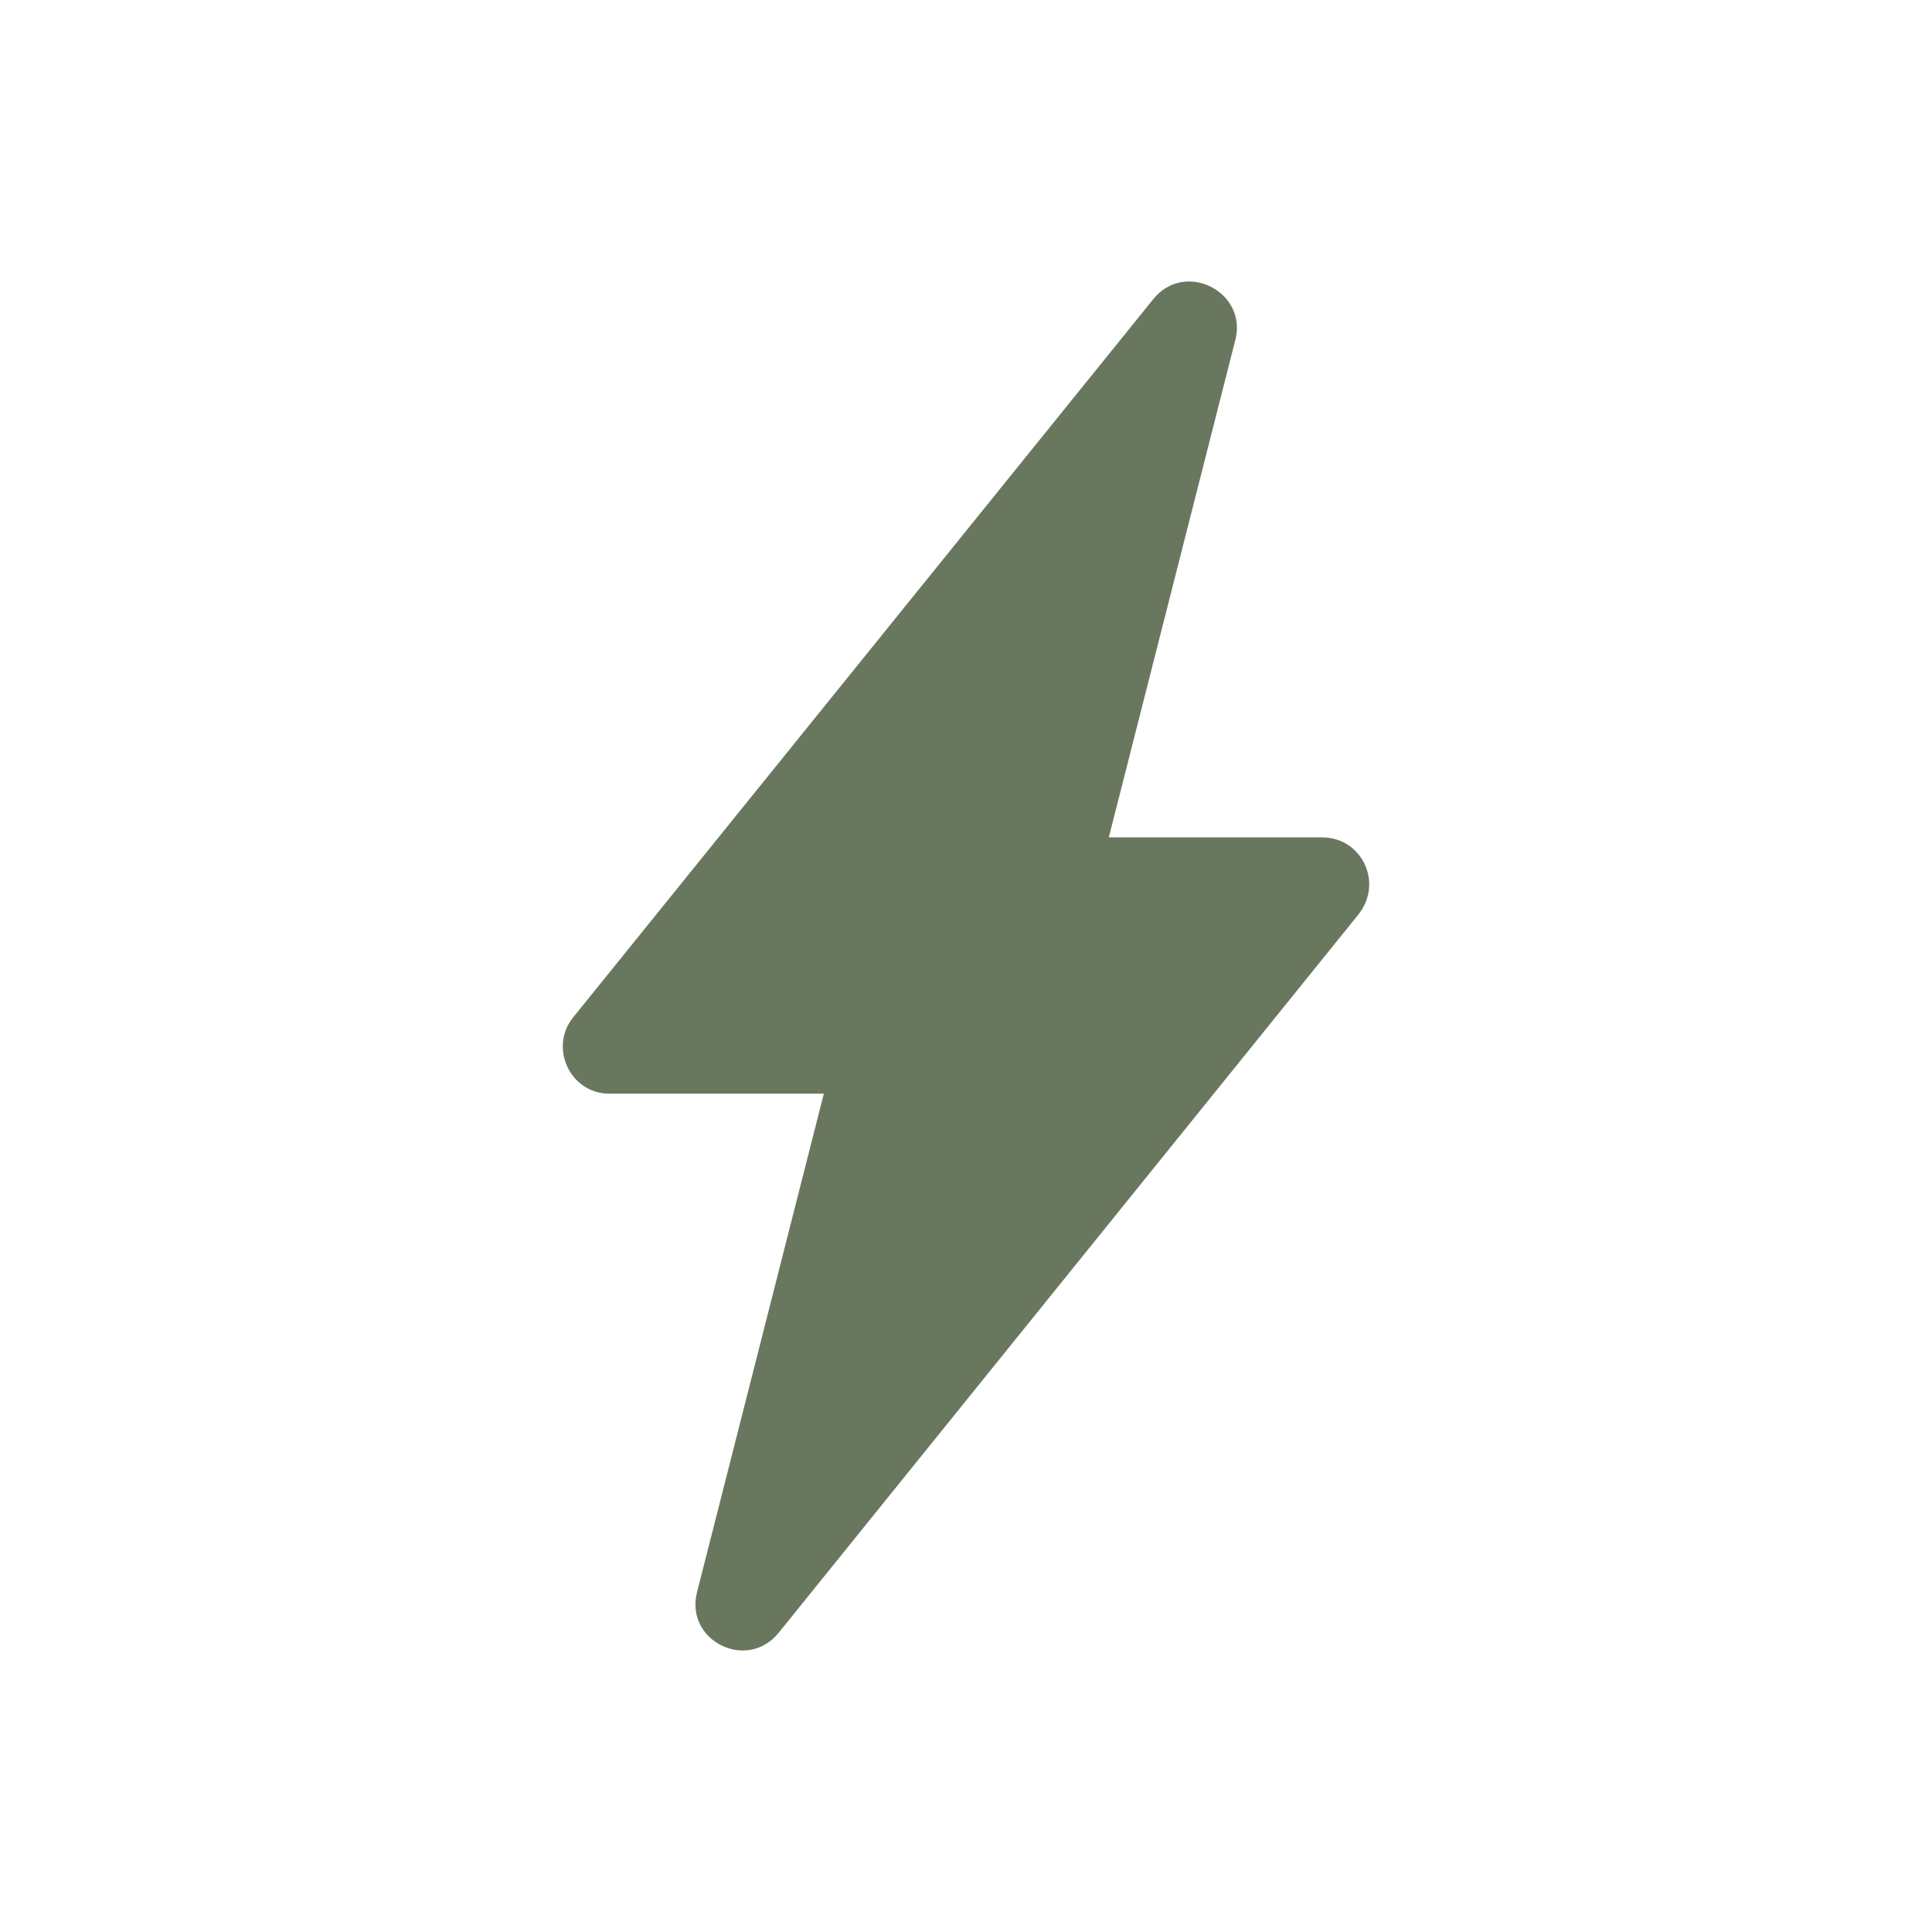 <?xml version="1.0" encoding="utf-8"?>
<!-- Generator: Adobe Illustrator 25.0.1, SVG Export Plug-In . SVG Version: 6.00 Build 0)  -->
<svg version="1.1" id="Layer_1" xmlns="http://www.w3.org/2000/svg" xmlns:xlink="http://www.w3.org/1999/xlink" x="0px" y="0px"
	 viewBox="0 0 1200 1200" style="enable-background:new 0 0 1200 1200;" xml:space="preserve">
<style type="text/css">
	.st0{fill:#69775F;}
	.st1{fill-rule:evenodd;clip-rule:evenodd;fill:#69775F;}
	.st2{fill:#F4C693;}
</style>
<path class="st0" d="M821.1,520.1H688.7l78.7-309.4c7.2-29.5-31.3-49.2-51-25L356,631.9c-15.2,18.8-1.8,47.4,22.4,47.4h133.3
	l-78.7,309.4c-8,30.4,31.3,50.1,51,25l359.5-445.4C859.5,548.7,846.1,520.1,821.1,520.1L821.1,520.1z"/>
</svg>

